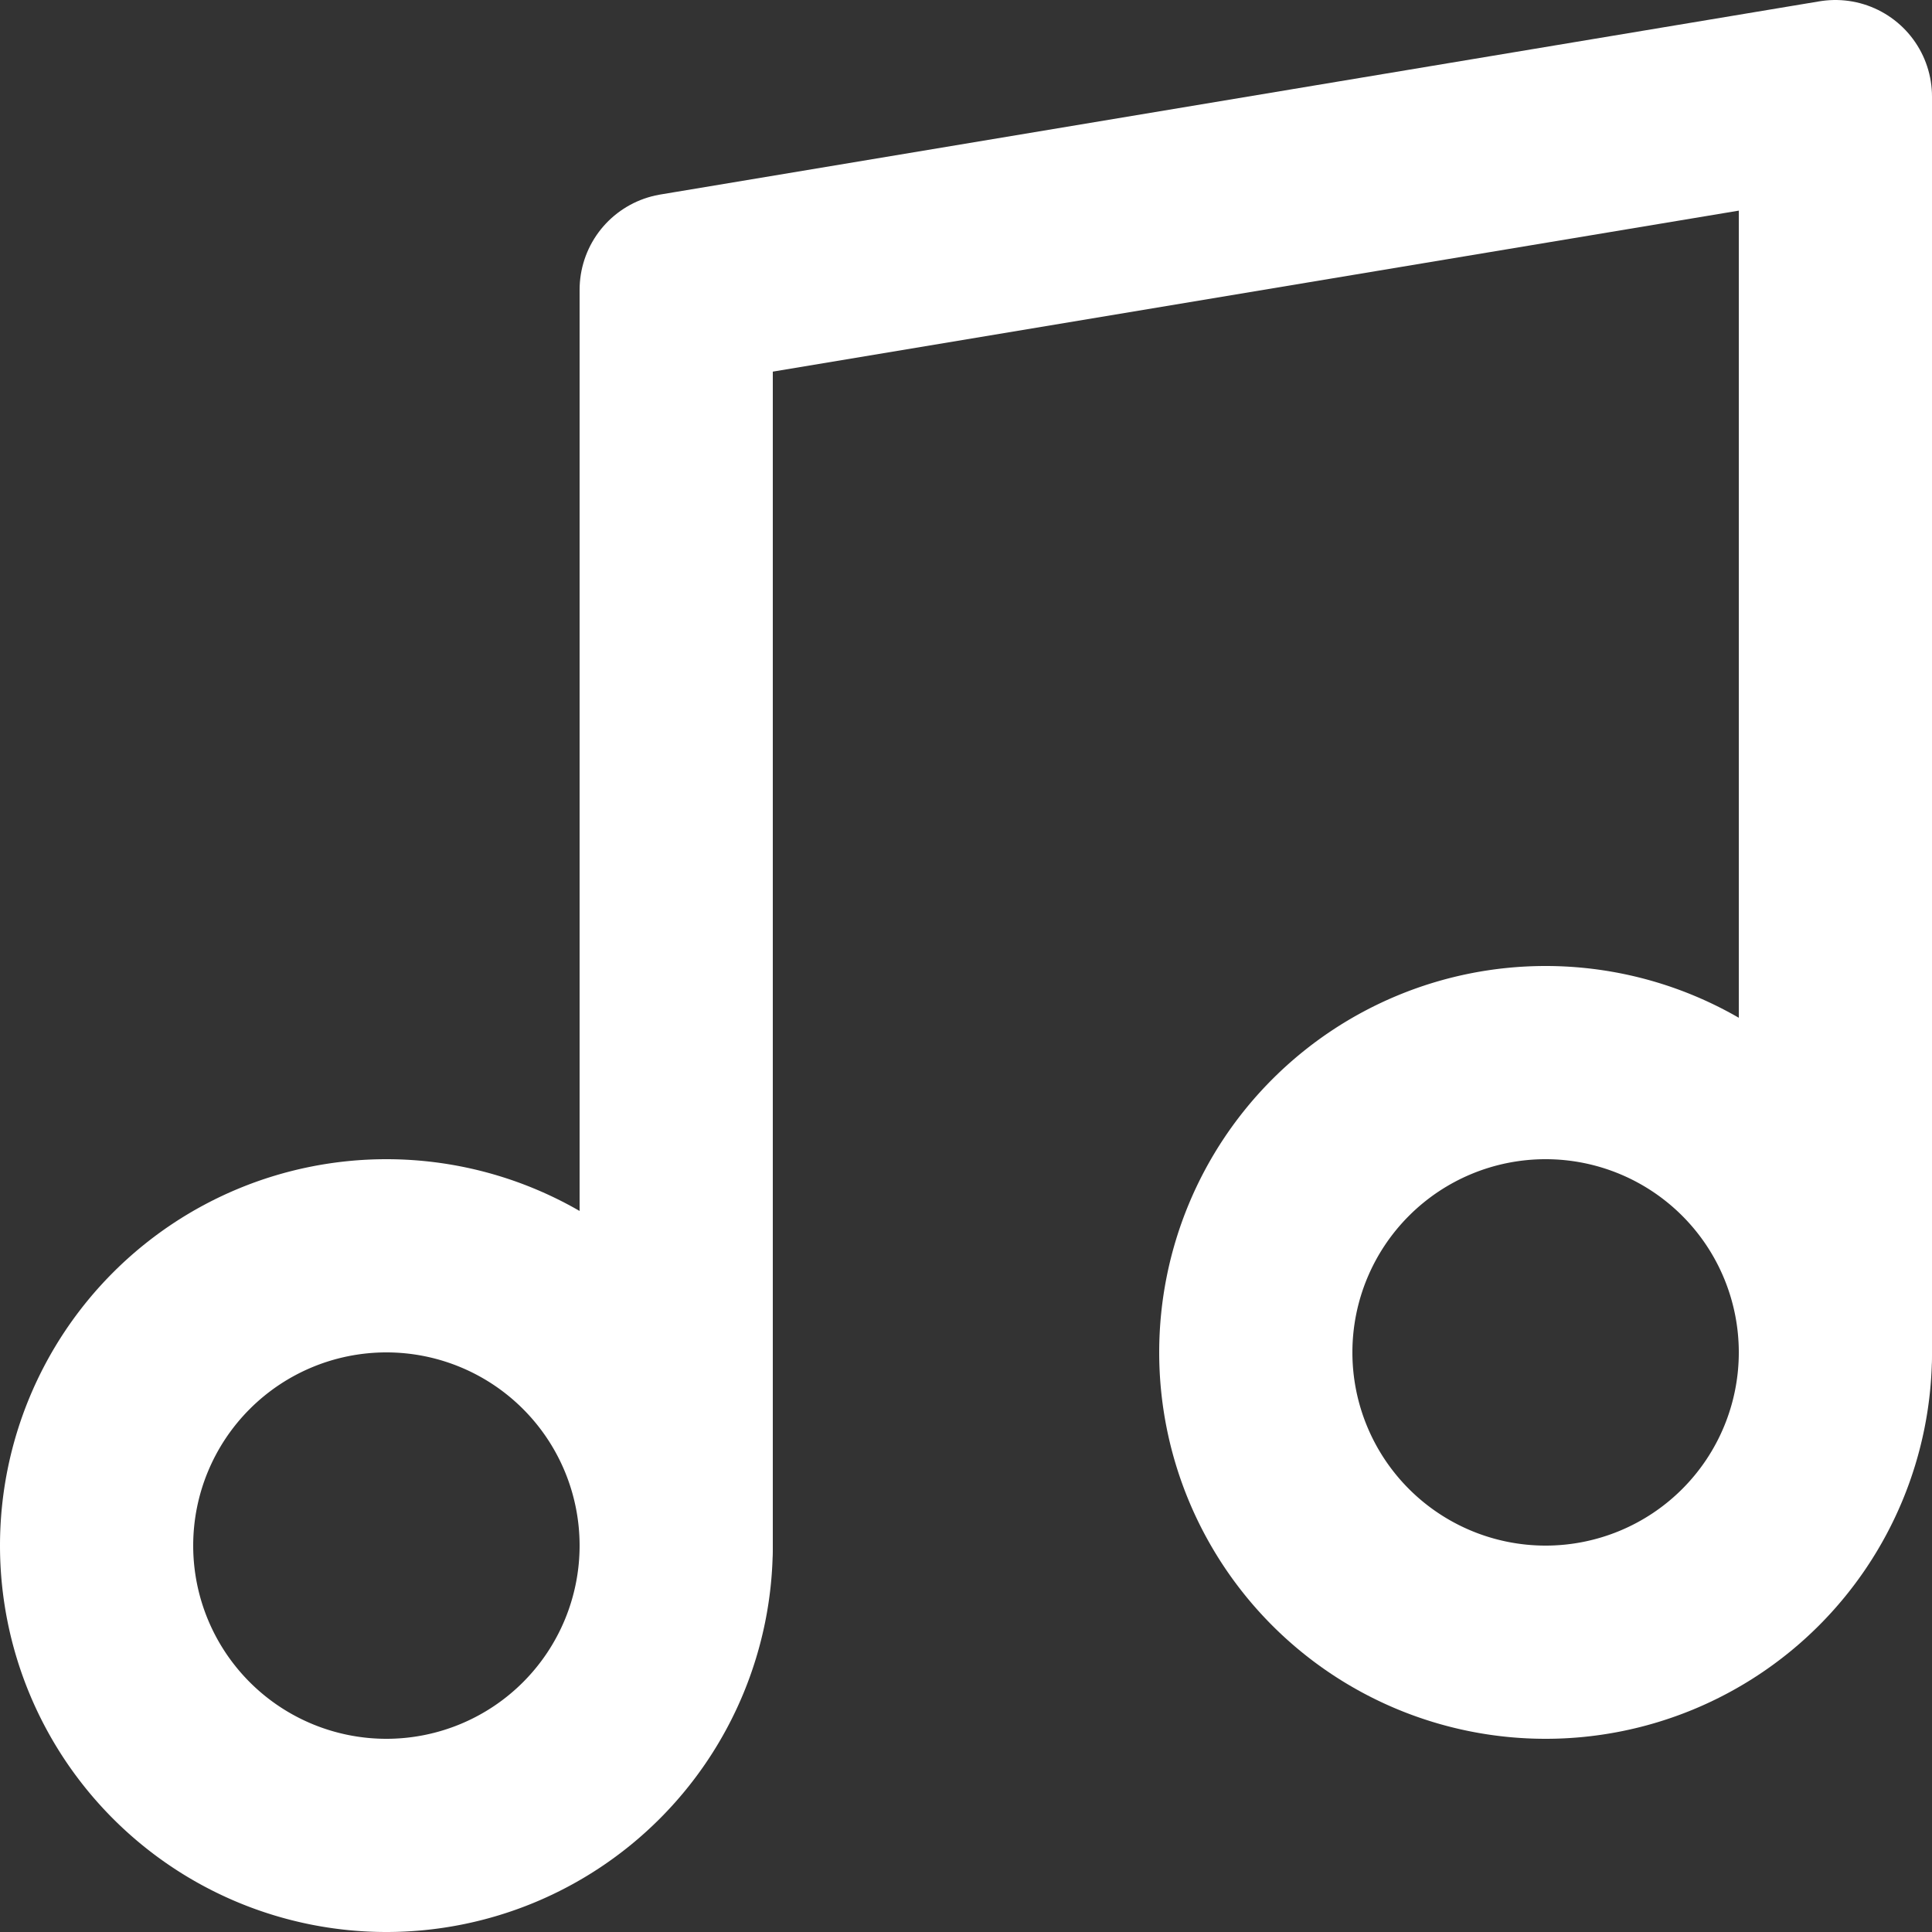 <svg xmlns="http://www.w3.org/2000/svg" width="30" height="30" viewBox="0 0 30 30">
  <rect x="0" y="0" width="30" height="30" fill="#333333" stroke="none"/>
  <g id="Icon_feather-music" data-name="Icon feather-music" transform="translate(1.5 1.5)">
    <path id="Path_36861" data-name="Path 36861" d="M13.5,27V7.5l18-3V24" transform="translate(-4.5 -4.5)" fill="none" stroke="#fff" stroke-linecap="round" stroke-linejoin="round" stroke-width="3"/>
    <path id="Path_36862" data-name="Path 36862" d="M13.5,27A4.5,4.5,0,1,1,9,22.5,4.5,4.5,0,0,1,13.5,27Z" transform="translate(-4.5 -4.5)" fill="none" stroke="#fff" stroke-linecap="round" stroke-linejoin="round" stroke-width="3"/>
    <path id="Path_36863" data-name="Path 36863" d="M31.5,24A4.5,4.5,0,1,1,27,19.5,4.5,4.5,0,0,1,31.5,24Z" transform="translate(-4.5 -4.5)" fill="none" stroke="#fff" stroke-linecap="round" stroke-linejoin="round" stroke-width="3"/>
  </g>
</svg>
